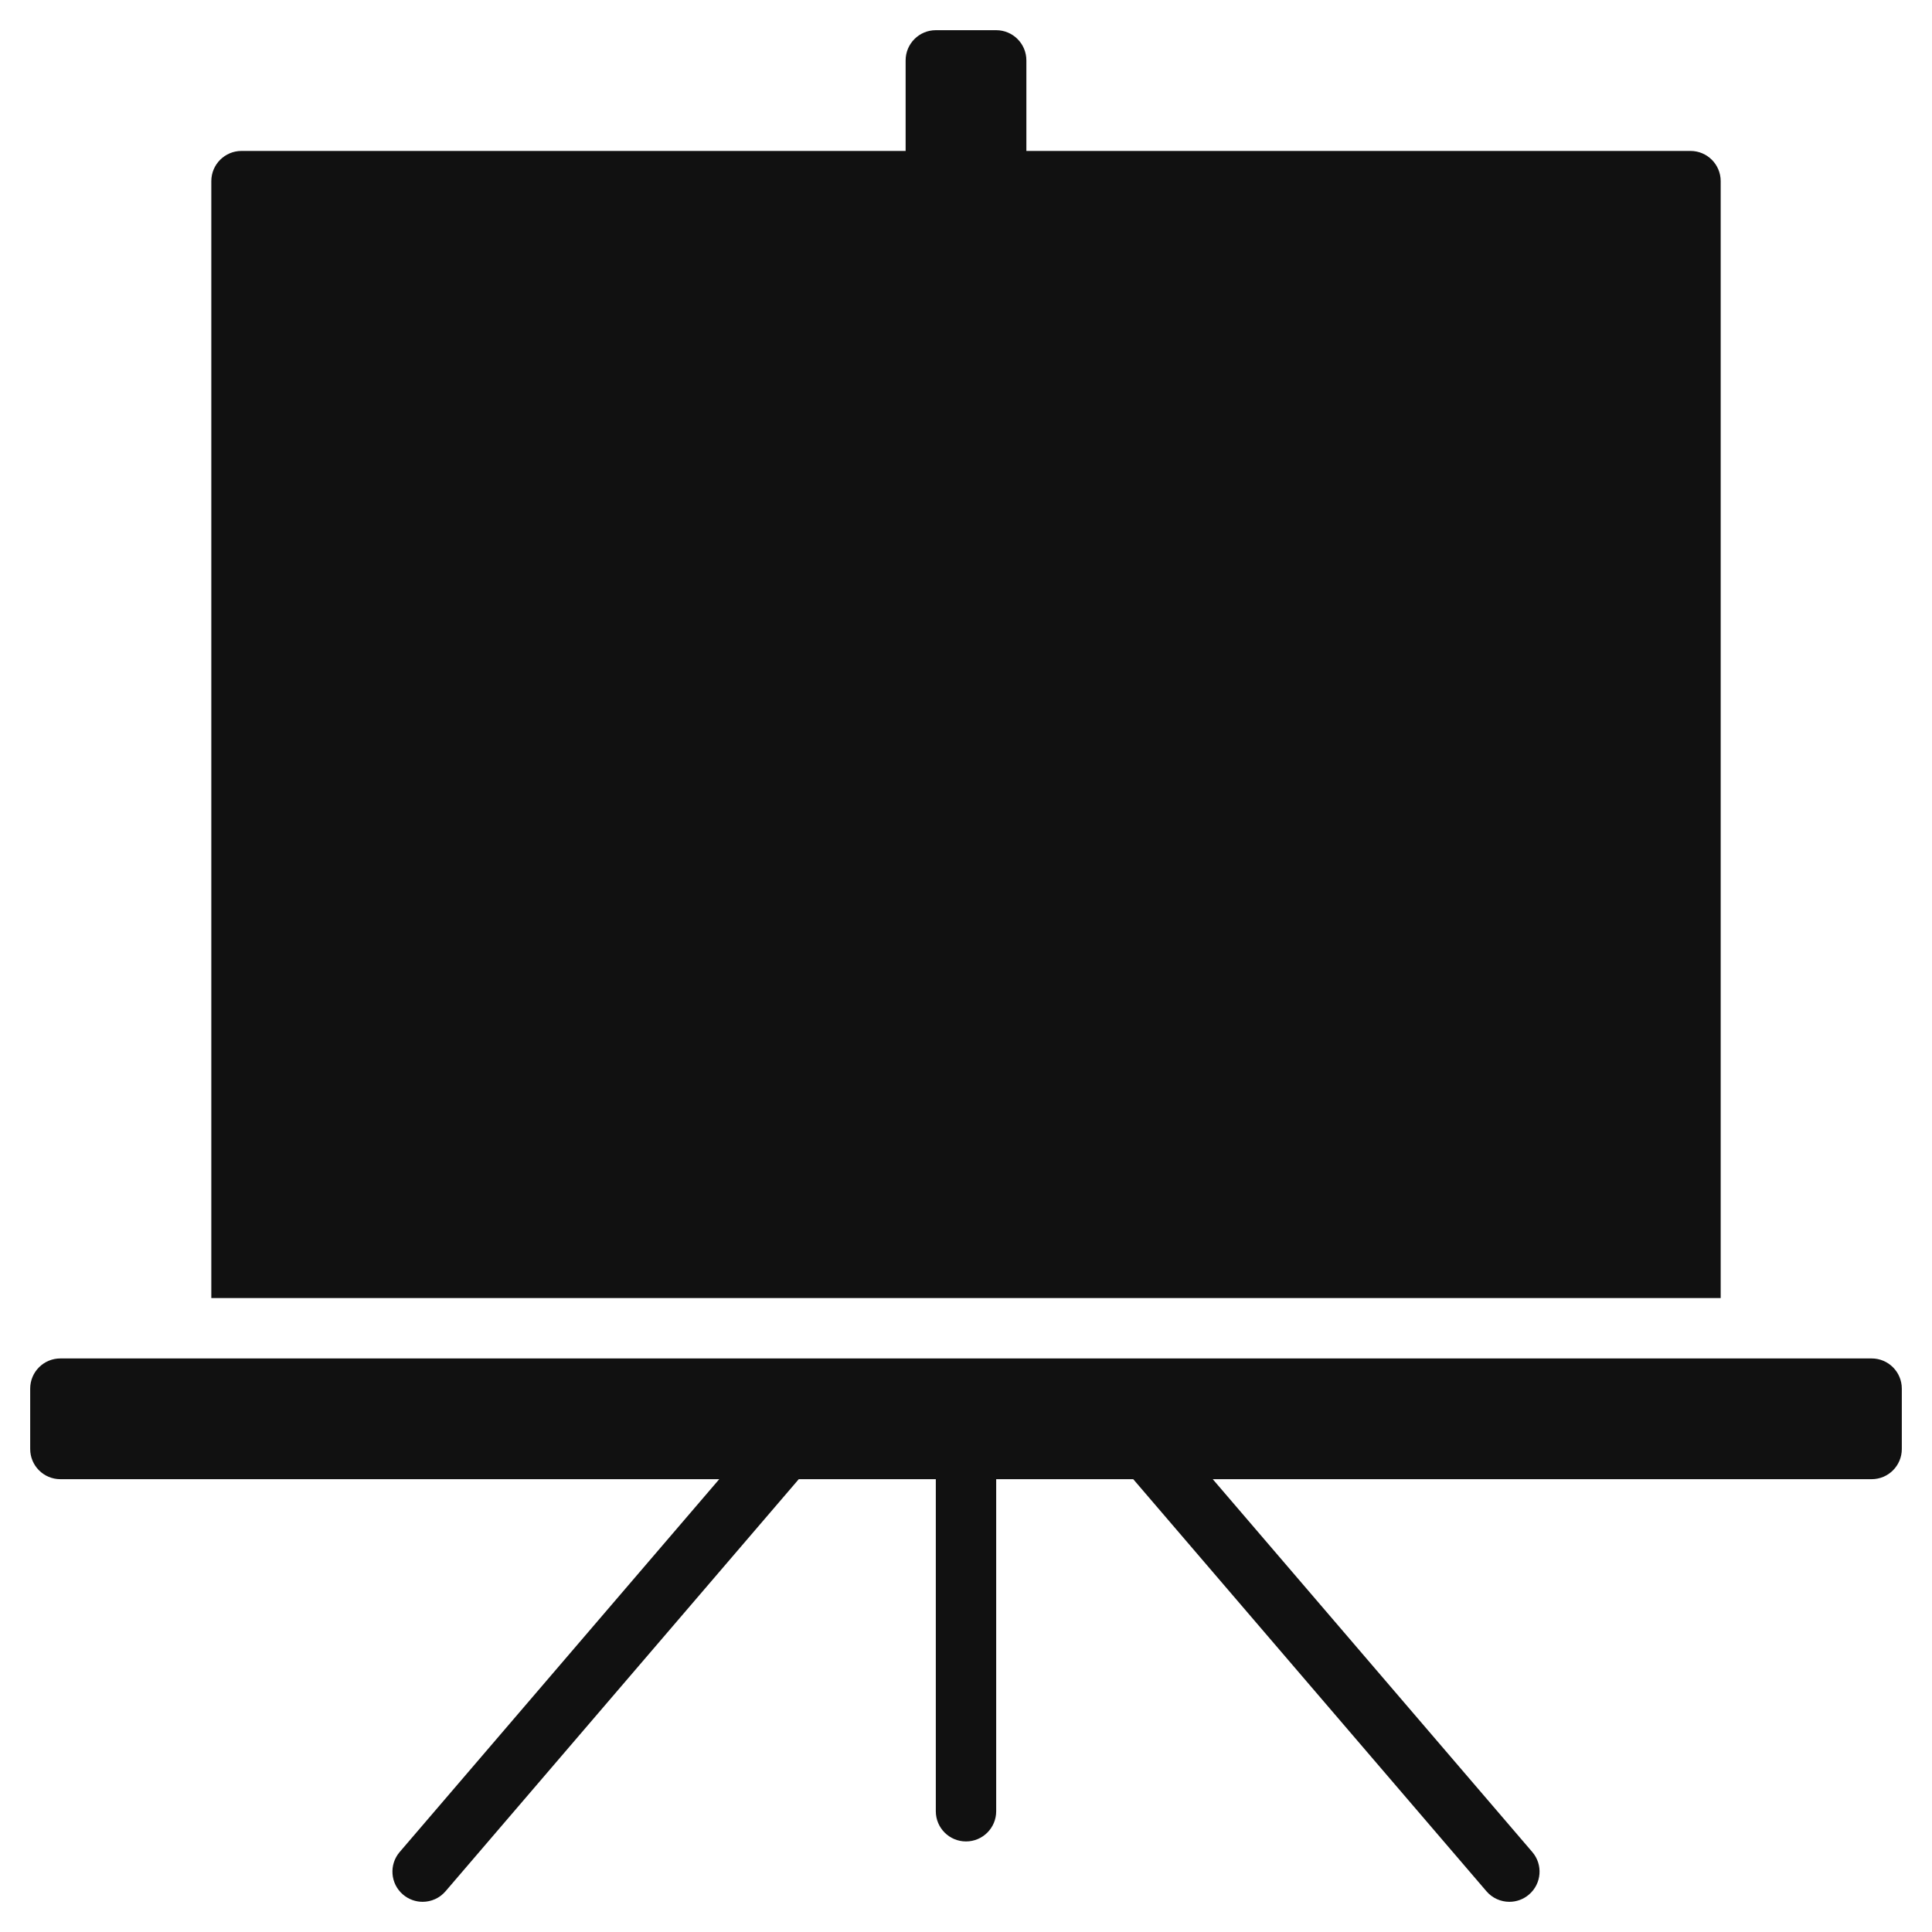 <svg xmlns="http://www.w3.org/2000/svg" viewBox="0 0 64 64" width="64" height="64"><g class="nc-icon-wrapper" stroke="none" fill="#111111"><path fill="#111111" d="M7,43h50V6c0-0.552-0.448-1-1-1H34V2c0-0.552-0.448-1-1-1h-2c-0.552,0-1,0.448-1,1v3H8C7.448,5,7,5.448,7,6 V43z"></path> <path data-color="color-2" d="M62,45H2c-0.553,0-1,0.448-1,1v2c0,0.552,0.447,1,1,1h21.826L13.241,61.349 c-0.36,0.419-0.312,1.051,0.108,1.41C13.538,62.921,13.77,63,14,63c0.281,0,0.562-0.119,0.759-0.349L26.46,49H31v11 c0,0.552,0.447,1,1,1s1-0.448,1-1V49h4.54l11.701,13.651C49.438,62.881,49.719,63,50,63c0.23,0,0.462-0.079,0.65-0.241 c0.42-0.359,0.469-0.991,0.108-1.41L40.174,49H62c0.553,0,1-0.448,1-1v-2C63,45.448,62.553,45,62,45z"></path></g></svg>